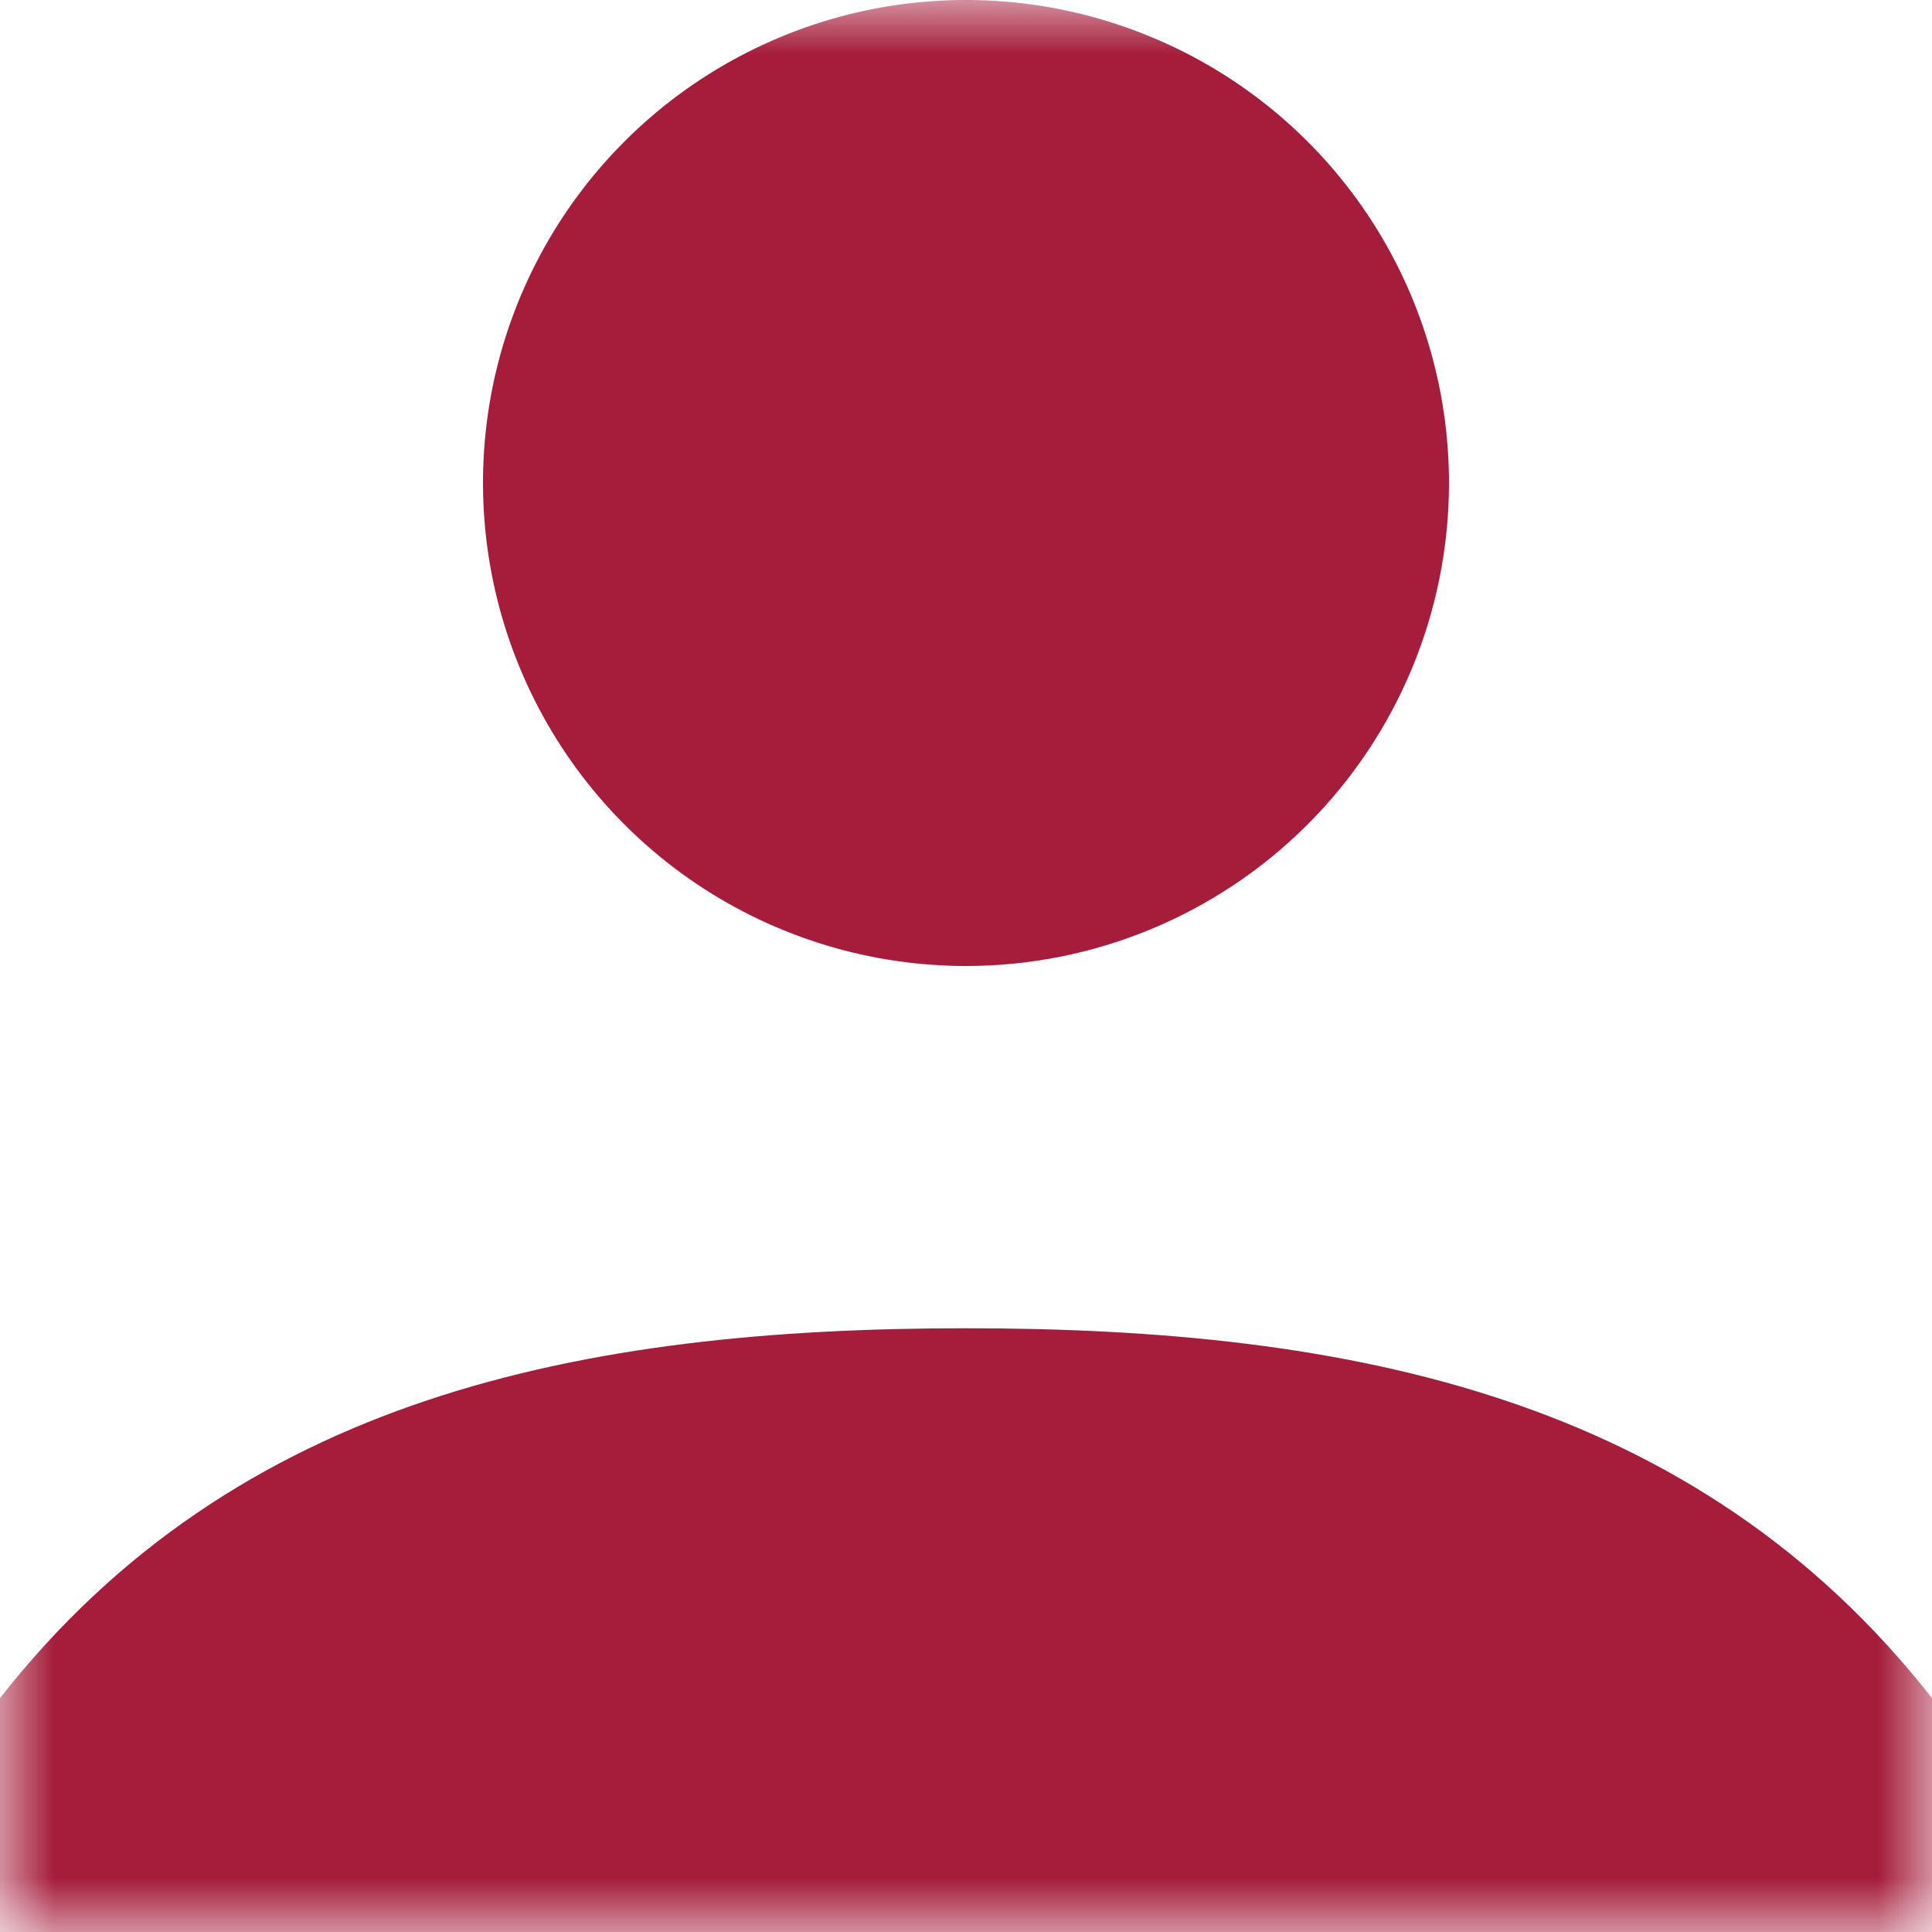 <svg width="18" height="18" viewBox="0 0 18 18" fill="none" xmlns="http://www.w3.org/2000/svg">
<g clip-path="url(#clip0_1188_507)">
<mask id="mask0_1188_507" style="mask-type:luminance" maskUnits="userSpaceOnUse" x="0" y="0" width="18" height="18">
<path d="M18 0H0V18H18V0Z" fill="white"/>
</mask>
<g mask="url(#mask0_1188_507)">
<path d="M9 9C8.11 9 7.24 8.736 6.5 8.242C5.76 7.747 5.183 7.044 4.843 6.222C4.502 5.4 4.413 4.495 4.586 3.622C4.76 2.749 5.189 1.947 5.818 1.318C6.447 0.689 7.249 0.26 8.122 0.086C8.995 -0.087 9.9 0.002 10.722 0.343C11.544 0.683 12.247 1.26 12.742 2C13.236 2.74 13.5 3.61 13.5 4.5C13.5 5.693 13.026 6.838 12.182 7.682C11.338 8.526 10.194 9 9 9ZM9 12.375C12.584 12.375 15.8 13.017 18 15.821V18H0V15.821C2.2 13.016 5.416 12.375 9 12.375Z" fill="#A51D3B"/>
</g>
</g>
<defs>
<clipPath id="clip0_1188_507">
<rect width="18" height="18" fill="white"/>
</clipPath>
</defs>
</svg>
